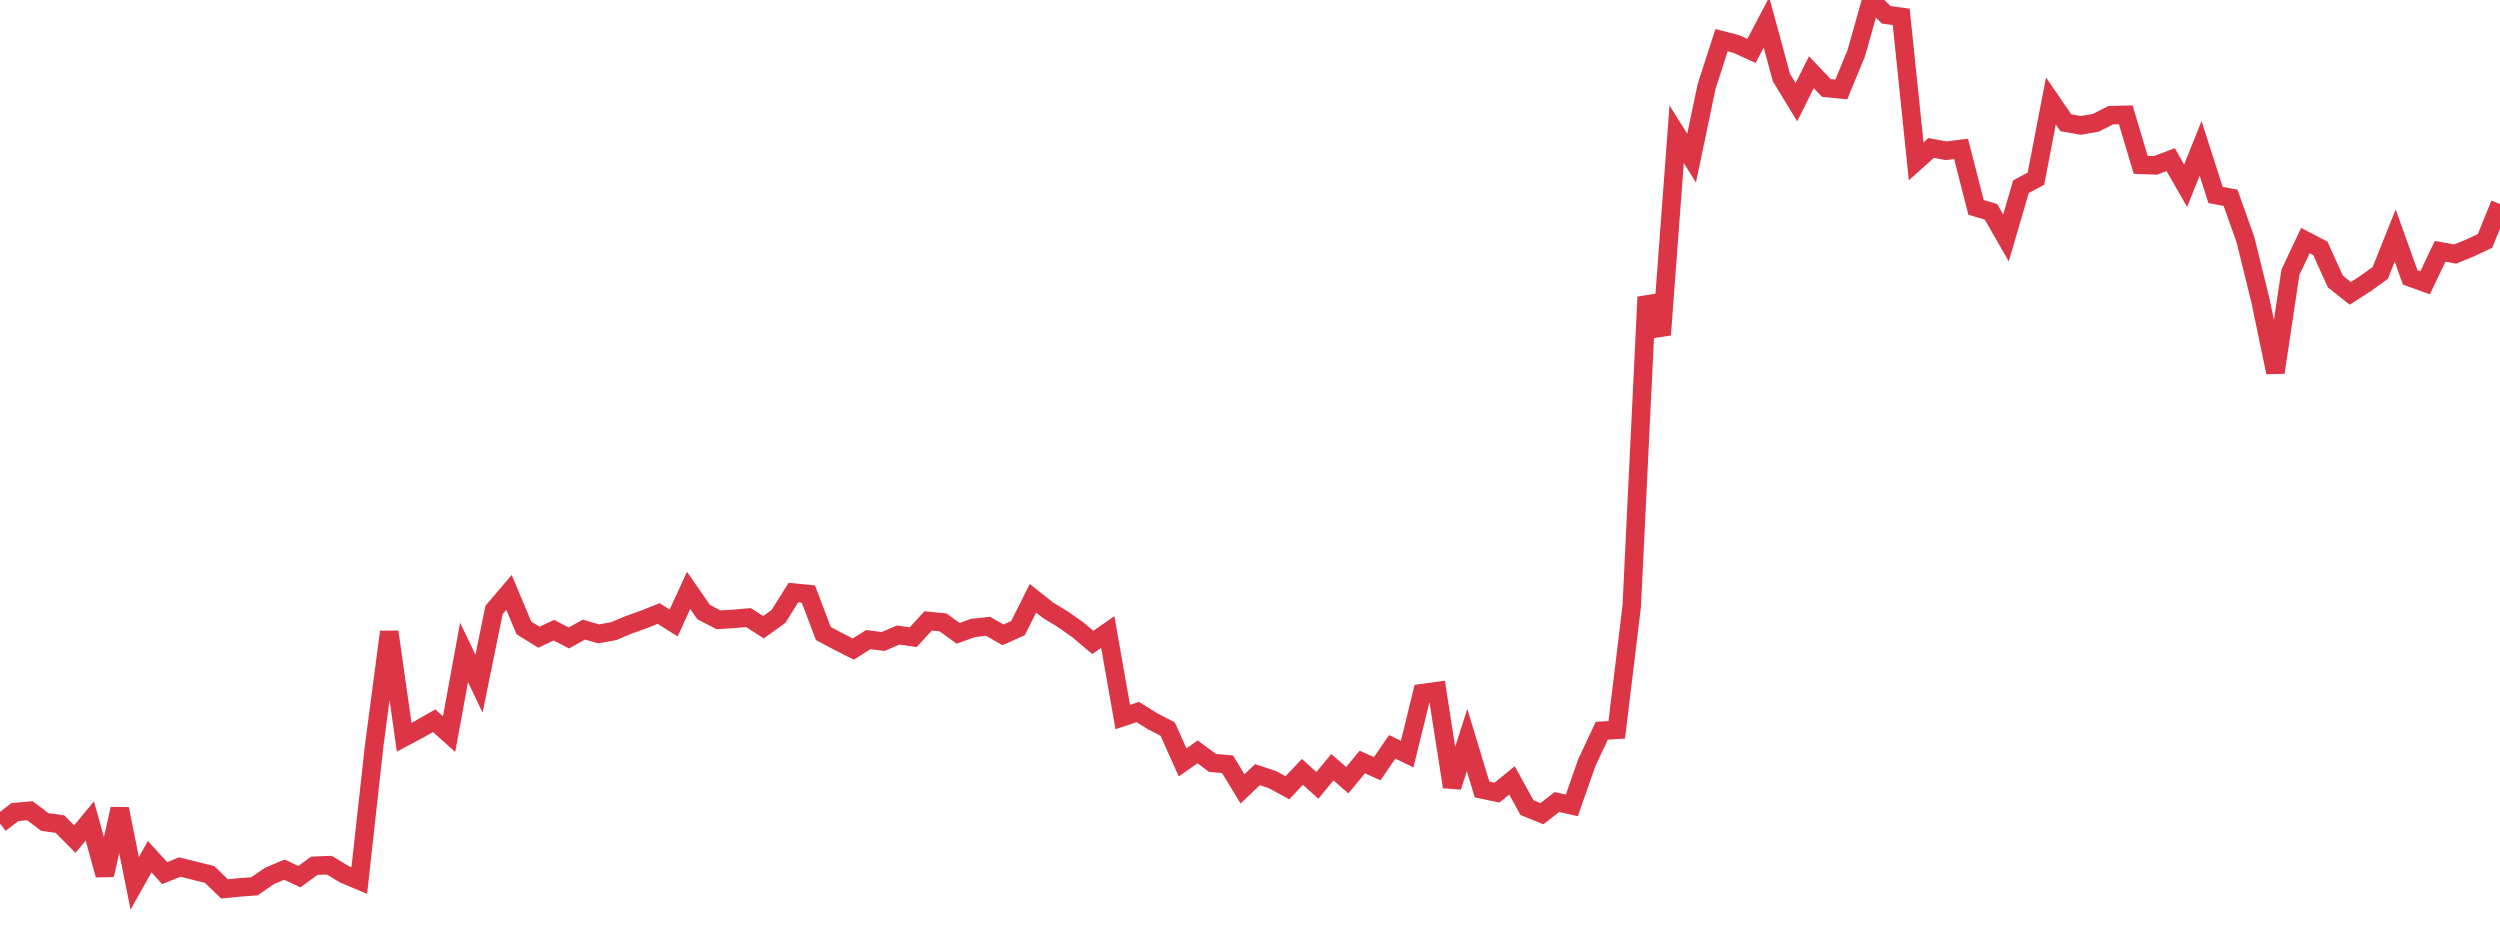 <?xml version="1.0" standalone="no"?>
<!DOCTYPE svg PUBLIC "-//W3C//DTD SVG 1.1//EN" "http://www.w3.org/Graphics/SVG/1.1/DTD/svg11.dtd">
<svg width="135" height="50" viewBox="0 0 135 50" preserveAspectRatio="none" class="sparkline" xmlns="http://www.w3.org/2000/svg"
xmlns:xlink="http://www.w3.org/1999/xlink"><path  class="sparkline--line" d="M 0 44.47 L 0 44.47 L 0.808 43.85 L 1.617 43.78 L 2.425 44.39 L 3.234 44.5 L 4.042 45.31 L 4.85 44.33 L 5.659 47.25 L 6.467 43.68 L 7.275 47.7 L 8.084 46.26 L 8.892 47.15 L 9.701 46.82 L 10.509 47.02 L 11.317 47.22 L 12.126 48 L 12.934 47.92 L 13.743 47.86 L 14.551 47.3 L 15.359 46.96 L 16.168 47.34 L 16.976 46.75 L 17.784 46.72 L 18.593 47.21 L 19.401 47.55 L 20.21 40.24 L 21.018 34.12 L 21.826 39.81 L 22.635 39.38 L 23.443 38.92 L 24.251 39.64 L 25.06 35.23 L 25.868 36.92 L 26.677 32.94 L 27.485 31.99 L 28.293 33.91 L 29.102 34.41 L 29.91 34.03 L 30.719 34.45 L 31.527 34 L 32.335 34.23 L 33.144 34.08 L 33.952 33.74 L 34.76 33.45 L 35.569 33.13 L 36.377 33.64 L 37.186 31.88 L 37.994 33.05 L 38.802 33.47 L 39.611 33.42 L 40.419 33.35 L 41.228 33.87 L 42.036 33.29 L 42.844 32 L 43.653 32.08 L 44.461 34.21 L 45.269 34.64 L 46.078 35.05 L 46.886 34.54 L 47.695 34.64 L 48.503 34.29 L 49.311 34.41 L 50.12 33.53 L 50.928 33.61 L 51.737 34.2 L 52.545 33.91 L 53.353 33.82 L 54.162 34.28 L 54.97 33.92 L 55.778 32.31 L 56.587 32.95 L 57.395 33.44 L 58.204 34.01 L 59.012 34.69 L 59.82 34.13 L 60.629 38.72 L 61.437 38.45 L 62.246 38.95 L 63.054 39.37 L 63.862 41.17 L 64.671 40.6 L 65.479 41.2 L 66.287 41.27 L 67.096 42.6 L 67.904 41.83 L 68.713 42.1 L 69.521 42.54 L 70.329 41.68 L 71.138 42.41 L 71.946 41.43 L 72.754 42.13 L 73.563 41.15 L 74.371 41.51 L 75.18 40.33 L 75.988 40.72 L 76.796 37.43 L 77.605 37.32 L 78.413 42.49 L 79.222 39.96 L 80.03 42.63 L 80.838 42.8 L 81.647 42.14 L 82.455 43.61 L 83.263 43.94 L 84.072 43.31 L 84.88 43.49 L 85.689 41.18 L 86.497 39.46 L 87.305 39.41 L 88.114 32.73 L 88.922 16.04 L 89.731 18.08 L 90.539 7.25 L 91.347 8.54 L 92.156 4.67 L 92.964 2.17 L 93.772 2.38 L 94.581 2.75 L 95.389 1.21 L 96.198 4.19 L 97.006 5.52 L 97.814 3.9 L 98.623 4.75 L 99.431 4.83 L 100.24 2.87 L 101.048 0 L 101.856 0.8 L 102.665 0.91 L 103.473 8.71 L 104.281 7.99 L 105.09 8.14 L 105.898 8.04 L 106.707 11.2 L 107.515 11.44 L 108.323 12.85 L 109.132 10.08 L 109.94 9.65 L 110.749 5.45 L 111.557 6.63 L 112.365 6.77 L 113.174 6.63 L 113.982 6.22 L 114.79 6.2 L 115.599 8.9 L 116.407 8.93 L 117.216 8.62 L 118.024 10.03 L 118.832 8.01 L 119.641 10.53 L 120.449 10.68 L 121.257 12.95 L 122.066 16.24 L 122.874 20.11 L 123.683 14.7 L 124.491 12.99 L 125.299 13.41 L 126.108 15.2 L 126.916 15.84 L 127.725 15.32 L 128.533 14.74 L 129.341 12.72 L 130.15 14.98 L 130.958 15.27 L 131.766 13.57 L 132.575 13.72 L 133.383 13.39 L 134.192 13.01 L 135 11.02" fill="none" stroke-width="1" stroke="#dc3545"></path></svg>